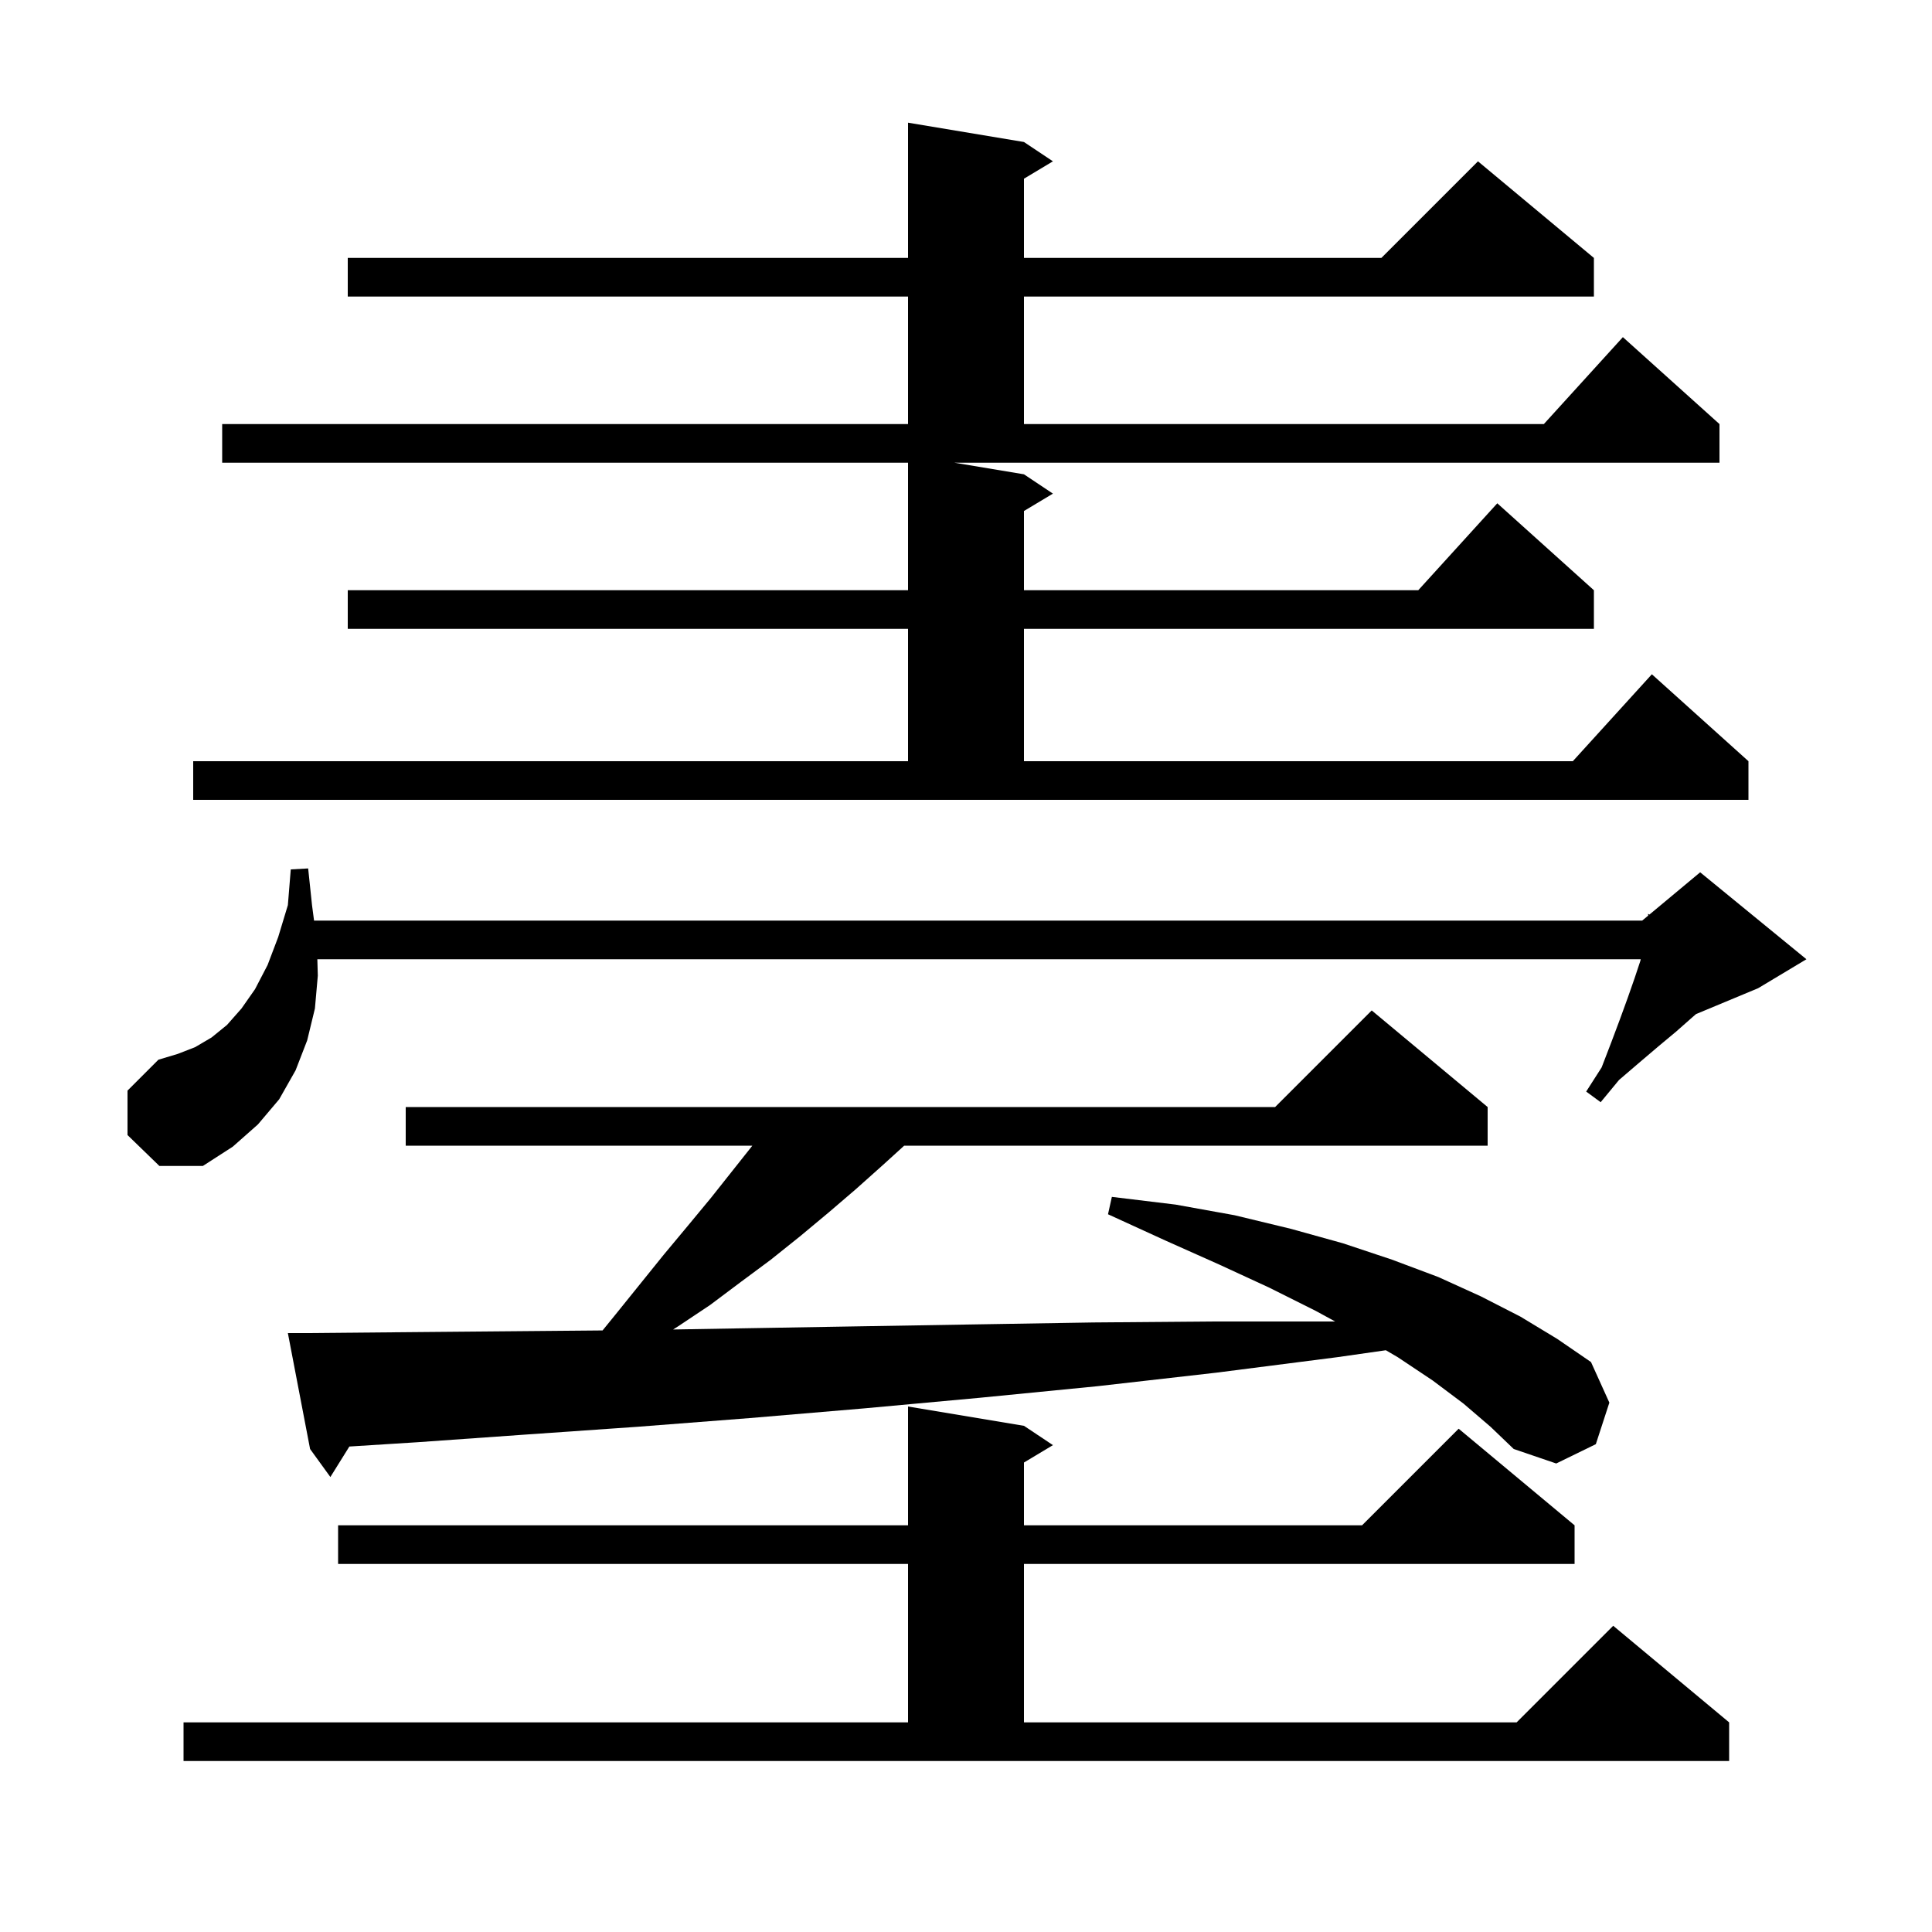 <svg xmlns="http://www.w3.org/2000/svg" xmlns:xlink="http://www.w3.org/1999/xlink" version="1.1" baseProfile="full" viewBox="0 0 200 200" width="200" height="200"><g fill="currentColor"><path d="M 19.0 178.3 L 94.0 178.3 L 94.0 161.9 L 35.0 161.9 L 35.0 157.9 L 94.0 157.9 L 94.0 145.6 L 106.0 147.6 L 109.0 149.6 L 106.0 151.4 L 106.0 157.9 L 141.0 157.9 L 151.0 147.9 L 163.0 157.9 L 163.0 161.9 L 106.0 161.9 L 106.0 178.3 L 157.0 178.3 L 167.0 168.3 L 179.0 178.3 L 179.0 182.3 L 19.0 182.3 Z M 151.5 145.3 L 148.3 142.9 L 144.7 140.5 L 143.464 139.777 L 138.4 140.5 L 125.9 142.1 L 113.6 143.5 L 101.4 144.7 L 89.4 145.8 L 77.6 146.8 L 66.0 147.7 L 54.5 148.5 L 43.2 149.3 L 36.166 149.744 L 34.2 152.9 L 32.1 150.0 L 29.8 138.0 L 31.8 138.0 L 42.8 137.9 L 54.1 137.8 L 62.378 137.727 L 63.7 136.1 L 68.7 129.9 L 71.2 126.9 L 73.6 124.0 L 77.883 118.6 L 42.0 118.6 L 42.0 114.6 L 132.0 114.6 L 142.0 104.6 L 154.0 114.6 L 154.0 118.6 L 93.6 118.6 L 91.4 120.6 L 88.6 123.1 L 85.8 125.5 L 82.8 128.0 L 79.8 130.4 L 76.7 132.7 L 73.5 135.1 L 70.2 137.3 L 69.677 137.629 L 77.2 137.5 L 89.0 137.3 L 101.0 137.1 L 113.2 136.9 L 125.5 136.8 L 138.1 136.8 L 138.218 136.801 L 136.2 135.7 L 131.4 133.3 L 126.2 130.9 L 120.6 128.4 L 114.7 125.7 L 115.1 123.9 L 121.7 124.7 L 127.8 125.8 L 133.6 127.2 L 139.0 128.7 L 144.1 130.4 L 148.9 132.2 L 153.3 134.2 L 157.4 136.3 L 161.2 138.6 L 164.7 141.0 L 166.6 145.2 L 165.2 149.5 L 161.1 151.5 L 156.7 150.0 L 154.3 147.7 Z M 13.2 117.5 L 13.2 112.9 L 16.4 109.7 L 18.4 109.1 L 20.2 108.4 L 21.9 107.4 L 23.5 106.1 L 25.0 104.4 L 26.4 102.4 L 27.7 99.9 L 28.8 97.0 L 29.8 93.7 L 30.1 90.0 L 31.9 89.9 L 32.3 93.7 L 32.511 95.3 L 170.0 95.3 L 170.623 94.781 L 170.6 94.6 L 170.749 94.675 L 176.0 90.3 L 187.0 99.3 L 182.0 102.3 L 175.57 104.979 L 175.2 105.3 L 173.5 106.8 L 171.7 108.3 L 169.7 110.0 L 167.6 111.8 L 165.7 114.1 L 164.2 113.0 L 165.8 110.5 L 166.8 107.9 L 167.7 105.5 L 168.5 103.3 L 169.2 101.3 L 169.8 99.5 L 169.85 99.3 L 32.851 99.3 L 32.9 101.0 L 32.6 104.4 L 31.8 107.7 L 30.6 110.8 L 28.9 113.8 L 26.7 116.4 L 24.1 118.7 L 21.0 120.7 L 16.5 120.7 Z M 106.0 49.1 L 109.0 51.1 L 106.0 52.9 L 106.0 61.1 L 146.818 61.1 L 155.0 52.1 L 165.0 61.1 L 165.0 65.1 L 106.0 65.1 L 106.0 78.8 L 162.818 78.8 L 171.0 69.8 L 181.0 78.8 L 181.0 82.8 L 20.0 82.8 L 20.0 78.8 L 94.0 78.8 L 94.0 65.1 L 36.0 65.1 L 36.0 61.1 L 94.0 61.1 L 94.0 47.9 L 23.0 47.9 L 23.0 43.9 L 94.0 43.9 L 94.0 30.7 L 36.0 30.7 L 36.0 26.7 L 94.0 26.7 L 94.0 12.7 L 106.0 14.7 L 109.0 16.7 L 106.0 18.5 L 106.0 26.7 L 143.0 26.7 L 153.0 16.7 L 165.0 26.7 L 165.0 30.7 L 106.0 30.7 L 106.0 43.9 L 159.818 43.9 L 168.0 34.9 L 178.0 43.9 L 178.0 47.9 L 98.8 47.9 Z "/></g></svg>